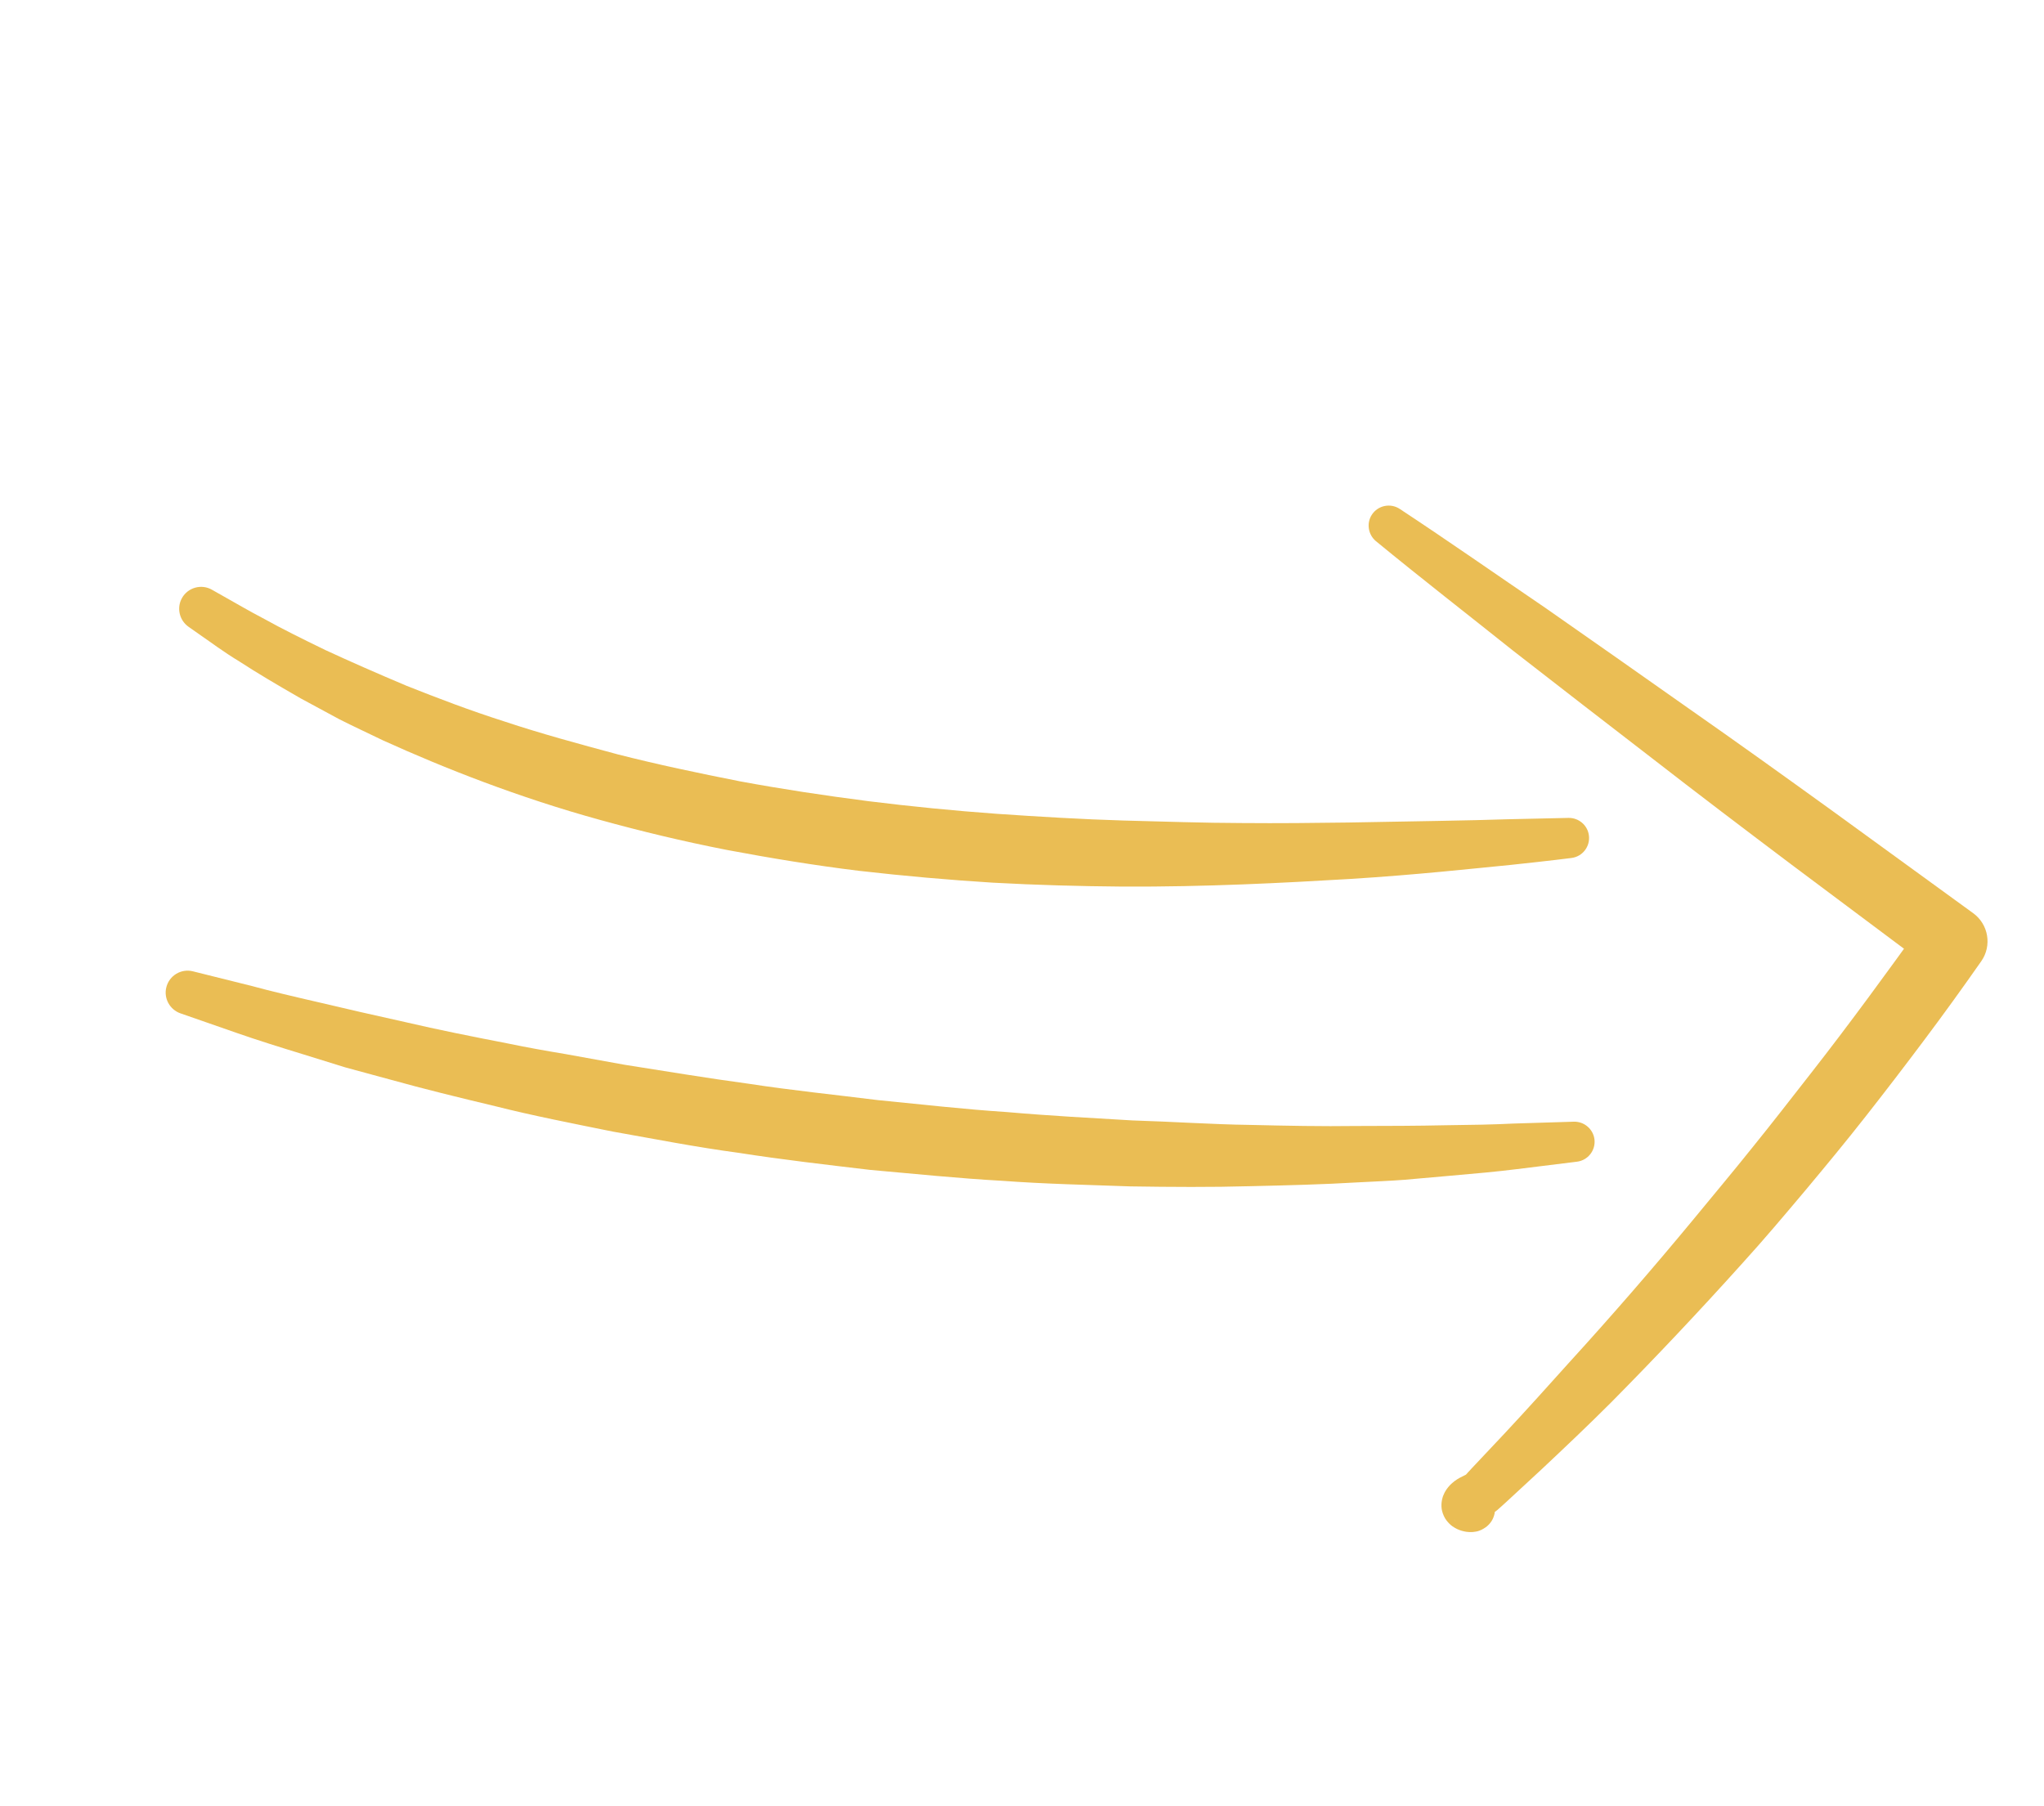 <svg width="103" height="91" viewBox="0 0 103 91" fill="none" xmlns="http://www.w3.org/2000/svg">
<path d="M79.041 41.217C79.041 41.217 77.927 41.241 75.978 41.285C74.037 41.352 71.256 41.387 67.934 41.45C66.273 41.472 64.474 41.493 62.574 41.476C60.674 41.473 58.674 41.4 56.609 41.349C54.544 41.288 52.415 41.16 50.257 41.013C48.108 40.859 45.898 40.64 43.758 40.374C41.521 40.086 39.421 39.768 37.288 39.374C35.177 38.957 33.105 38.521 31.123 38.014C29.147 37.483 27.238 36.963 25.46 36.371C23.672 35.802 22.018 35.168 20.498 34.564C18.991 33.929 17.619 33.325 16.412 32.766C15.215 32.187 14.177 31.668 13.342 31.204C12.494 30.76 11.849 30.375 11.4 30.126C10.953 29.874 10.715 29.739 10.715 29.739L10.678 29.717C10.147 29.416 9.472 29.604 9.171 30.135C8.889 30.633 9.04 31.26 9.498 31.584C9.498 31.584 9.73 31.747 10.165 32.053C10.606 32.35 11.228 32.83 12.079 33.344C12.913 33.889 13.951 34.504 15.154 35.195C15.764 35.525 16.414 35.876 17.098 36.245C17.792 36.597 18.534 36.94 19.303 37.312C22.41 38.72 26.128 40.186 30.239 41.319C32.292 41.886 34.433 42.402 36.626 42.831C38.803 43.241 41.106 43.619 43.29 43.884C45.575 44.146 47.802 44.342 50.029 44.481C52.248 44.603 54.432 44.661 56.543 44.678C60.766 44.7 64.693 44.491 68.047 44.293C71.403 44.083 74.182 43.774 76.131 43.585C78.077 43.38 79.18 43.238 79.18 43.238L79.193 43.236C79.748 43.165 80.139 42.656 80.067 42.101C80.002 41.583 79.551 41.208 79.041 41.217Z" fill="#EABD54"/>
<path d="M79.308 56.526C79.308 56.526 78.201 56.56 76.263 56.62C75.291 56.67 74.124 56.691 72.791 56.706C71.457 56.736 69.951 56.741 68.302 56.743C66.655 56.767 64.871 56.733 62.986 56.688C61.1 56.664 59.114 56.524 57.06 56.462C55.008 56.341 52.887 56.229 50.737 56.041C48.584 55.901 46.405 55.651 44.224 55.437C42.05 55.164 39.869 54.944 37.736 54.615C35.597 54.327 33.503 53.975 31.473 53.657C30.461 53.474 29.467 53.294 28.494 53.118C27.517 52.956 26.564 52.786 25.641 52.594C23.79 52.236 22.041 51.886 20.439 51.511C18.83 51.158 17.36 50.817 16.056 50.509C14.75 50.21 13.613 49.939 12.685 49.687C10.816 49.221 9.748 48.955 9.748 48.955L9.721 48.948C9.129 48.8 8.529 49.161 8.381 49.754C8.241 50.312 8.558 50.878 9.09 51.065C9.09 51.065 10.142 51.431 11.985 52.073C12.907 52.395 14.036 52.751 15.336 53.149C15.986 53.35 16.677 53.565 17.405 53.791C18.141 53.991 18.915 54.2 19.723 54.42C21.336 54.869 23.097 55.302 24.964 55.747C26.825 56.218 28.812 56.606 30.865 57.022C32.927 57.386 35.052 57.806 37.233 58.097C39.406 58.438 41.626 58.692 43.845 58.955C46.071 59.152 48.294 59.383 50.491 59.504C52.684 59.668 54.849 59.709 56.941 59.786C59.035 59.819 61.06 59.831 62.978 59.777C64.897 59.734 66.709 59.687 68.38 59.586C69.216 59.539 70.016 59.514 70.777 59.453C71.54 59.386 72.263 59.322 72.943 59.262C74.304 59.146 75.484 59.037 76.442 58.916C78.365 58.679 79.465 58.542 79.465 58.542C80.02 58.474 80.415 57.968 80.347 57.413C80.28 56.892 79.825 56.512 79.308 56.526Z" fill="#EABD54"/>
<path d="M69.337 27.273C71.616 29.146 73.944 30.953 76.248 32.792L79.74 35.502L83.238 38.202C85.565 40.011 87.913 41.79 90.266 43.563L97.343 48.856L96.949 46.421C95.096 48.996 93.228 51.562 91.273 54.062C90.294 55.311 89.325 56.568 88.326 57.801C87.335 59.041 86.314 60.256 85.306 61.483C83.282 63.93 81.199 66.33 79.057 68.679C77.996 69.863 76.93 71.044 75.845 72.208L74.209 73.945L74.005 74.165L73.904 74.274L73.879 74.302L73.866 74.316C73.824 74.354 73.915 74.271 73.903 74.281L73.896 74.287C73.89 74.294 73.831 74.35 73.876 74.308C73.987 74.23 73.928 74.286 73.88 74.307L73.555 74.473C73.406 74.556 73.181 74.694 72.975 74.946C72.924 75.008 72.876 75.075 72.834 75.148L72.803 75.203L72.788 75.231C72.646 75.555 72.747 75.326 72.714 75.4L72.703 75.436L72.691 75.477C72.671 75.544 72.656 75.616 72.647 75.689C72.628 75.829 72.636 76.002 72.66 76.103C72.703 76.309 72.797 76.499 72.89 76.618C73.094 76.882 73.273 76.976 73.429 77.055C73.588 77.129 73.73 77.168 73.9 77.194C73.999 77.204 74.072 77.214 74.221 77.203C74.346 77.182 74.537 77.198 74.889 76.95C75.095 76.784 75.246 76.587 75.316 76.265C75.373 75.902 75.315 75.801 75.274 75.647C75.252 75.578 75.21 75.487 75.186 75.447L75.132 75.362C75.094 75.306 75.052 75.253 75.008 75.203C74.601 74.749 73.902 74.71 73.448 75.117C72.993 75.524 72.954 76.223 73.362 76.678C73.332 76.647 73.305 76.615 73.282 76.579L73.25 76.524C73.232 76.495 73.193 76.417 73.174 76.361C73.142 76.23 73.095 76.152 73.141 75.814C73.212 75.52 73.345 75.338 73.531 75.189C73.843 74.972 73.982 74.997 74.058 74.978C74.157 74.972 74.18 74.976 74.229 74.98C74.373 75.025 74.417 74.956 74.721 75.285C74.781 75.365 74.861 75.507 74.889 75.665C74.906 75.742 74.92 75.89 74.9 76.005C74.891 76.065 74.876 76.124 74.857 76.18C74.842 76.221 74.857 76.181 74.855 76.186L74.869 76.151L74.786 76.338L74.733 76.419C74.656 76.517 74.6 76.541 74.628 76.533L74.849 76.449C74.984 76.387 75.105 76.353 75.376 76.155L75.471 76.08L75.572 75.989L75.684 75.889L75.908 75.686L77.683 74.044C78.858 72.94 80.028 71.831 81.17 70.69C83.439 68.397 85.654 66.049 87.813 63.647C88.9 62.454 89.938 61.217 90.979 59.982C92.014 58.743 93.044 57.498 94.039 56.227C95.037 54.958 96.018 53.674 96.987 52.381C97.956 51.09 98.901 49.779 99.827 48.456L99.839 48.439C100.386 47.656 100.203 46.58 99.434 46.02L92.284 40.825C89.895 39.101 87.502 37.383 85.086 35.696L81.471 33.152L77.851 30.618C75.412 28.96 72.999 27.27 70.535 25.646C70.068 25.338 69.439 25.468 69.131 25.935C68.847 26.369 68.944 26.948 69.337 27.273Z" fill="#EABD54"/>
</svg>
